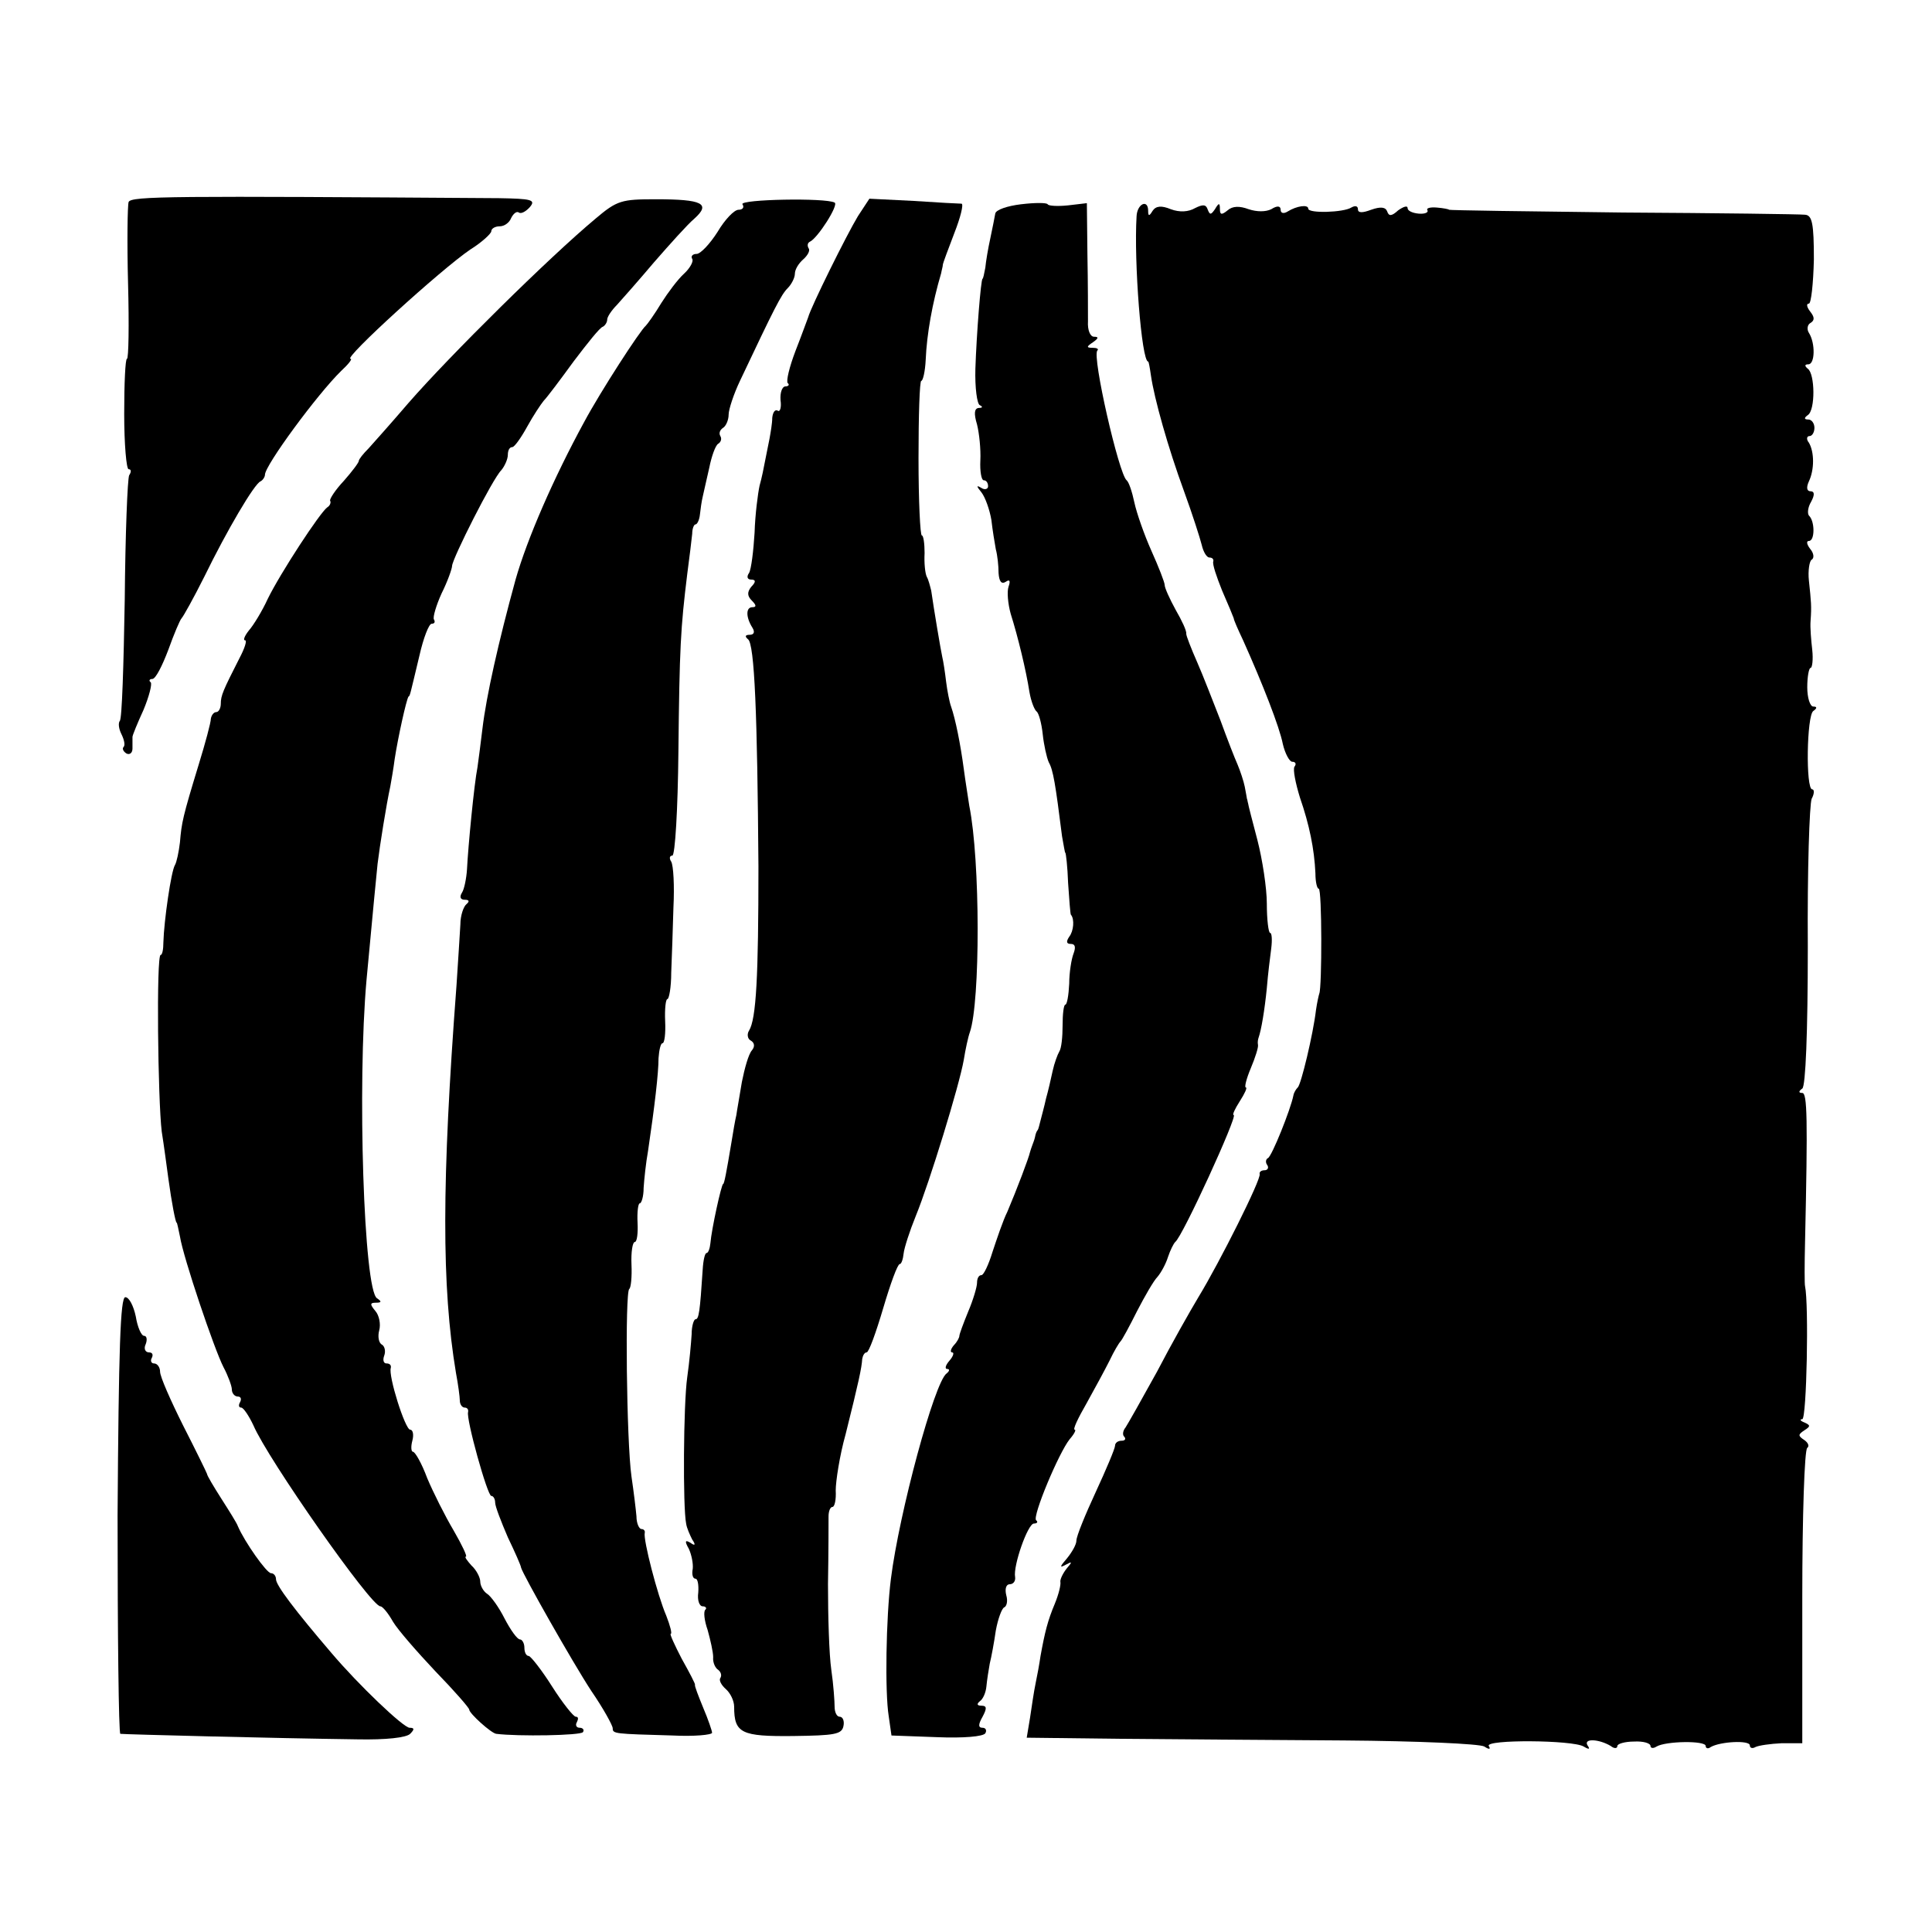 <?xml version="1.0" standalone="no"?>
<!DOCTYPE svg PUBLIC "-//W3C//DTD SVG 20010904//EN"
 "http://www.w3.org/TR/2001/REC-SVG-20010904/DTD/svg10.dtd">
<svg version="1.0" xmlns="http://www.w3.org/2000/svg"
 width="350pt" height="350pt" viewBox="0 0 350 350"
 preserveAspectRatio="xMidYMid meet">
<g transform="translate(0,350) scale(0.1,-0.1)"
fill="#000000" stroke="none">
<path d="M233 3134 c-2 -6 -3 -73 -1 -148 2 -75 1 -136 -2 -136 -3 0 -5 -45
-5 -100 0 -55 4 -100 8 -100 5 0 5 -5 1 -11 -3 -6 -7 -107 -8 -225 -2 -118 -5
-217 -9 -220 -3 -4 -2 -14 3 -24 5 -10 7 -20 4 -23 -3 -3 -1 -8 5 -12 6 -3 11
1 11 9 0 9 0 18 0 21 0 3 9 25 20 49 10 24 16 47 13 50 -4 3 -2 6 3 6 6 0 18
24 29 53 10 28 21 54 24 57 3 3 22 37 41 75 41 84 91 169 102 173 4 2 8 8 8
12 0 17 95 146 138 188 13 12 21 22 17 22 -14 0 164 162 217 198 21 13 38 29
38 33 0 5 7 9 15 9 9 0 18 7 21 15 4 8 10 13 14 10 4 -3 13 2 20 10 11 13 3
15 -56 16 -591 4 -667 4 -671 -7z"/>
<path d="M1079 3104 c-84 -70 -264 -248 -339 -334 -30 -35 -63 -72 -72 -82
-10 -10 -18 -20 -18 -23 0 -3 -12 -19 -27 -36 -16 -17 -26 -33 -25 -36 2 -3 0
-9 -5 -12 -13 -9 -85 -119 -108 -166 -10 -22 -26 -48 -34 -57 -8 -10 -11 -18
-7 -18 4 0 -1 -15 -10 -32 -30 -59 -34 -68 -34 -83 0 -8 -4 -15 -8 -15 -5 0
-9 -6 -10 -12 0 -7 -10 -44 -22 -83 -29 -95 -31 -105 -34 -141 -2 -17 -6 -36
-9 -41 -7 -11 -20 -102 -21 -140 0 -13 -2 -23 -5 -23 -8 0 -5 -263 2 -320 4
-25 9 -63 12 -85 6 -44 13 -80 15 -80 1 0 3 -11 6 -25 6 -38 62 -204 79 -237
8 -15 15 -34 15 -40 0 -7 5 -13 11 -13 5 0 7 -4 4 -10 -3 -5 -3 -10 2 -10 4 0
14 -15 22 -32 26 -61 213 -328 230 -328 4 0 14 -12 23 -28 9 -15 44 -55 77
-90 34 -35 61 -66 61 -69 0 -7 40 -43 49 -44 40 -5 153 -3 157 3 3 4 0 8 -6 8
-6 0 -8 5 -5 10 3 6 3 10 -2 10 -4 0 -24 25 -43 55 -19 30 -38 54 -42 55 -5 0
-8 7 -8 15 0 8 -4 15 -8 15 -5 0 -17 17 -28 38 -10 20 -25 41 -32 45 -6 4 -12
14 -12 22 0 7 -7 21 -16 29 -8 9 -13 16 -10 16 3 0 -7 21 -22 47 -16 27 -37
69 -48 95 -10 27 -22 48 -26 48 -3 0 -4 9 -1 20 3 11 1 20 -4 20 -9 0 -40 98
-35 112 1 5 -2 8 -8 8 -5 0 -7 6 -4 14 3 8 1 17 -4 20 -6 3 -8 15 -5 26 3 11
0 27 -7 35 -10 12 -10 15 1 15 10 0 11 2 2 8 -24 15 -36 387 -19 577 13 141
17 179 20 210 4 33 16 108 23 140 2 11 6 34 8 50 6 39 21 107 25 113 3 2 2 0
20 75 7 31 17 57 22 57 5 0 7 3 4 8 -2 4 4 25 14 47 11 22 19 45 19 50 1 14
73 157 89 173 6 7 12 20 12 28 0 8 3 14 8 14 4 0 16 17 27 37 11 20 25 41 30
47 6 6 30 38 54 71 25 33 48 62 53 63 4 2 8 8 8 13 0 5 8 17 18 27 9 10 40 45
67 77 28 32 60 68 73 79 30 27 15 35 -70 35 -62 0 -70 -2 -109 -35z"/>
<path d="M1345 3130 c4 -6 0 -10 -7 -10 -8 0 -25 -18 -38 -40 -14 -22 -31 -40
-38 -40 -7 0 -11 -4 -8 -9 3 -4 -4 -17 -15 -27 -11 -10 -29 -34 -41 -53 -12
-20 -25 -38 -28 -41 -10 -8 -82 -119 -112 -175 -55 -101 -103 -211 -124 -285
-31 -113 -53 -211 -60 -270 -3 -25 -7 -56 -9 -70 -6 -30 -17 -144 -19 -185 -1
-16 -5 -36 -9 -42 -5 -8 -3 -13 5 -13 8 0 9 -3 3 -8 -5 -4 -11 -20 -11 -37 -1
-16 -4 -66 -7 -110 -27 -357 -27 -546 -1 -702 4 -21 7 -44 7 -50 0 -7 4 -13 9
-13 4 0 7 -3 6 -8 -4 -12 35 -152 42 -152 4 0 7 -6 7 -12 0 -7 11 -35 23 -63
13 -27 24 -52 24 -55 3 -12 93 -171 127 -223 22 -32 39 -63 39 -68 0 -10 3
-10 108 -13 39 -2 72 1 72 5 0 3 -7 24 -16 45 -9 22 -16 40 -15 42 1 1 -10 22
-24 47 -13 25 -22 45 -20 45 3 0 -1 15 -8 33 -16 37 -42 138 -39 150 1 4 -2 7
-6 7 -4 0 -9 10 -9 23 -1 12 -5 45 -9 72 -9 63 -12 335 -4 340 3 2 5 22 4 44
-1 23 2 41 6 41 4 0 6 16 5 35 -1 19 1 35 4 35 3 0 7 12 7 28 1 15 4 45 8 67
12 81 19 141 19 168 1 15 4 27 7 27 4 0 6 18 5 40 -1 22 1 40 4 40 3 0 7 21 7
48 1 26 3 79 4 118 2 39 0 76 -4 83 -4 6 -3 11 2 11 5 0 10 84 11 188 2 190 4
224 16 322 4 30 8 63 9 73 0 9 3 17 6 17 3 0 7 8 8 18 1 9 3 24 5 32 2 8 7 32
12 53 4 20 11 40 16 43 5 3 7 9 4 14 -3 5 -1 11 5 15 5 3 10 14 10 24 0 9 9
37 21 62 62 131 74 155 86 167 7 7 13 19 13 26 0 8 7 19 15 26 8 7 13 16 10
20 -3 5 -2 10 2 12 14 6 53 67 45 71 -16 9 -172 6 -167 -3z"/>
<path d="M1554 3108 c-20 -33 -85 -164 -90 -183 -2 -5 -12 -33 -23 -61 -11
-29 -17 -54 -14 -58 4 -3 1 -6 -4 -6 -6 0 -10 -11 -9 -25 2 -13 -1 -22 -5 -19
-5 3 -9 -3 -10 -13 0 -10 -3 -27 -5 -38 -2 -11 -6 -29 -8 -40 -2 -11 -6 -31
-10 -45 -3 -14 -8 -52 -9 -85 -2 -33 -6 -66 -10 -73 -5 -7 -3 -12 4 -12 8 0 9
-4 0 -13 -8 -10 -7 -17 1 -25 8 -8 9 -12 1 -12 -12 0 -12 -18 0 -37 5 -8 3
-13 -5 -13 -8 0 -9 -3 -3 -8 12 -8 17 -137 19 -412 0 -199 -4 -276 -17 -297
-4 -6 -3 -15 3 -18 7 -4 8 -11 2 -18 -6 -7 -13 -32 -18 -57 -4 -25 -9 -52 -10
-60 -2 -8 -6 -31 -9 -50 -9 -54 -13 -75 -15 -75 -3 0 -21 -82 -23 -107 -1 -10
-4 -18 -7 -18 -3 0 -6 -13 -7 -30 -5 -77 -7 -90 -13 -90 -3 0 -7 -12 -7 -27
-1 -16 -4 -50 -8 -78 -7 -49 -8 -236 -2 -265 1 -8 7 -21 11 -29 7 -10 5 -12
-3 -6 -10 6 -11 3 -3 -11 5 -11 8 -27 7 -36 -2 -10 0 -18 5 -18 4 0 6 -11 5
-25 -2 -14 2 -25 8 -25 5 0 8 -3 5 -6 -4 -3 -2 -20 4 -37 5 -18 10 -40 10 -49
-1 -10 4 -20 9 -23 5 -4 7 -10 4 -15 -3 -4 2 -13 10 -20 8 -7 15 -21 15 -32 0
-48 13 -54 107 -53 75 1 88 3 91 18 2 9 -1 17 -7 17 -5 0 -9 8 -9 18 0 9 -2
40 -6 67 -4 28 -6 97 -6 155 1 58 1 113 1 123 0 9 3 17 7 17 4 0 7 13 6 30 0
16 7 63 18 102 24 96 29 120 30 136 1 6 4 12 8 12 4 0 17 36 30 80 13 44 26
80 30 80 3 0 6 9 7 19 1 10 11 41 22 68 25 61 79 237 87 283 3 19 8 42 11 50
19 55 19 311 -1 410 -2 14 -7 44 -10 67 -6 45 -15 90 -23 113 -3 8 -7 29 -9
45 -2 17 -5 37 -7 45 -3 14 -15 85 -20 120 -2 8 -5 20 -8 25 -3 6 -5 25 -4 43
0 17 -2 32 -5 32 -3 0 -6 63 -6 140 0 77 2 140 5 140 3 0 7 17 8 38 2 47 12
103 28 157 1 6 3 12 3 15 0 3 10 29 21 58 11 28 17 52 13 53 -4 0 -43 2 -87 5
l-80 4 -21 -32z"/>
<path d="M1850 3130 c-25 -3 -46 -10 -47 -17 -1 -6 -5 -26 -9 -45 -4 -18 -8
-42 -9 -53 -2 -11 -4 -20 -5 -20 -3 0 -11 -101 -13 -163 -1 -34 3 -64 8 -66 6
-3 5 -5 -2 -5 -8 -1 -9 -10 -3 -30 4 -16 7 -45 6 -65 -1 -20 2 -36 6 -36 5 0
8 -5 8 -11 0 -5 -6 -7 -12 -3 -10 6 -9 3 0 -8 7 -9 15 -32 18 -50 2 -18 6 -42
8 -53 3 -11 5 -30 5 -43 1 -15 5 -21 13 -16 7 5 9 2 5 -9 -3 -9 -1 -31 4 -49
13 -41 28 -103 34 -142 3 -17 9 -32 13 -35 4 -3 9 -22 11 -41 2 -19 7 -42 11
-51 8 -14 12 -39 24 -134 3 -16 5 -30 6 -30 1 0 4 -25 5 -55 2 -30 4 -56 5
-57 7 -8 5 -30 -3 -40 -6 -9 -5 -13 3 -13 8 0 9 -6 5 -17 -4 -10 -8 -35 -8
-55 -1 -21 -4 -38 -7 -38 -3 0 -5 -17 -5 -38 0 -20 -2 -41 -6 -47 -3 -5 -9
-21 -12 -35 -3 -14 -8 -36 -12 -50 -3 -14 -8 -32 -10 -40 -2 -8 -4 -16 -5 -17
-2 -2 -4 -7 -5 -13 -1 -5 -4 -12 -5 -15 -1 -3 -3 -8 -4 -12 -2 -10 -24 -68
-41 -108 -8 -16 -19 -49 -27 -73 -7 -23 -16 -42 -20 -42 -5 0 -8 -6 -8 -14 0
-7 -7 -31 -16 -52 -9 -22 -16 -41 -16 -44 0 -3 -4 -11 -10 -17 -6 -7 -7 -13
-3 -13 4 0 2 -7 -5 -15 -7 -8 -9 -15 -4 -15 5 0 4 -4 -1 -8 -22 -15 -86 -253
-101 -372 -9 -71 -11 -206 -4 -249 l5 -35 82 -3 c48 -2 84 1 88 7 3 5 1 10 -5
10 -8 0 -8 6 0 20 8 15 8 20 -2 20 -8 0 -9 3 -3 8 6 4 11 16 12 27 1 11 4 30
6 41 3 12 8 39 11 60 4 22 11 40 15 42 5 2 7 12 4 22 -3 12 0 20 6 20 7 0 11
6 10 13 -4 20 23 97 34 97 6 0 8 3 4 6 -7 7 41 122 61 147 8 9 12 17 9 17 -4
0 6 21 21 47 15 27 34 62 42 78 8 17 17 32 20 35 3 3 16 27 30 55 14 27 30 55
37 62 6 7 15 23 19 36 4 12 10 24 13 27 13 9 114 230 106 230 -3 0 2 11 11 25
9 14 14 25 11 25 -3 0 1 16 9 35 8 19 14 38 13 42 -1 5 0 10 1 13 5 14 11 50
15 90 2 25 6 57 8 72 2 16 1 28 -2 28 -3 0 -6 24 -6 53 0 28 -8 80 -17 115 -9
34 -17 65 -17 67 -1 3 -1 6 -2 8 0 1 -2 11 -4 22 -2 10 -8 28 -13 40 -5 11
-19 47 -31 80 -13 33 -31 80 -42 105 -11 25 -20 48 -20 52 1 5 -8 24 -19 43
-11 20 -20 40 -20 45 0 5 -11 33 -24 62 -13 29 -27 69 -31 88 -4 19 -10 37
-14 40 -14 11 -63 225 -53 235 3 3 -1 5 -9 5 -11 0 -11 2 1 10 10 7 11 10 2
10 -7 0 -12 12 -11 28 0 15 0 69 -1 121 l-1 93 -34 -4 c-19 -2 -36 -1 -37 2
-2 3 -23 3 -48 0z"/>
<path d="M2059 3108 c-5 -82 9 -263 21 -263 1 0 3 -11 5 -25 6 -42 31 -131 60
-210 15 -41 29 -85 32 -97 3 -13 9 -23 14 -23 5 0 8 -3 7 -7 -2 -5 6 -28 16
-53 11 -25 20 -47 21 -50 0 -3 8 -21 17 -40 35 -78 66 -157 72 -188 4 -17 12
-32 17 -32 6 0 8 -4 4 -9 -3 -5 2 -30 10 -56 17 -49 26 -93 28 -137 0 -16 3
-28 6 -28 6 0 6 -179 1 -190 -1 -3 -4 -16 -6 -30 -5 -43 -27 -135 -33 -140 -3
-3 -7 -9 -8 -15 -5 -25 -39 -110 -46 -113 -4 -2 -5 -8 -1 -13 3 -5 0 -9 -5 -9
-6 0 -10 -3 -9 -7 3 -9 -72 -159 -111 -223 -15 -25 -49 -85 -75 -135 -27 -49
-53 -95 -57 -101 -5 -6 -6 -14 -2 -17 3 -4 1 -7 -5 -7 -7 0 -12 -4 -12 -9 0
-5 -16 -43 -35 -84 -19 -41 -35 -80 -35 -88 0 -7 -8 -21 -17 -32 -13 -15 -14
-18 -3 -12 13 7 13 6 2 -7 -7 -9 -12 -20 -11 -24 1 -5 -3 -22 -10 -39 -13 -31
-18 -51 -26 -95 -2 -14 -6 -36 -9 -50 -3 -14 -7 -42 -10 -62 l-6 -36 168 -2
c92 -1 275 -2 407 -3 132 -1 246 -6 254 -11 9 -6 12 -5 8 1 -7 12 152 11 172
-1 10 -6 12 -5 7 2 -8 13 20 12 42 -1 6 -5 12 -5 12 0 0 4 14 8 30 8 17 1 30
-3 30 -8 0 -4 5 -5 11 -1 17 10 89 11 89 1 0 -4 4 -6 9 -2 17 10 71 13 71 3 0
-5 5 -6 10 -3 6 3 27 6 48 7 l37 0 0 265 c0 146 4 267 9 270 4 3 2 9 -5 14
-12 8 -12 10 0 18 11 7 11 9 0 14 -8 3 -9 6 -4 6 8 1 12 208 5 241 -1 3 -1 39
0 80 5 224 4 270 -5 270 -7 0 -7 3 0 8 6 4 10 101 10 257 -1 138 3 258 7 268
5 9 5 17 1 17 -12 0 -10 134 2 142 7 5 7 8 0 8 -6 0 -11 16 -11 35 0 19 3 35
6 35 3 0 5 15 3 33 -2 17 -4 41 -3 52 2 27 1 35 -3 73 -2 18 1 36 5 38 5 3 4
12 -3 20 -6 8 -7 14 -2 14 11 0 11 36 0 46 -3 4 -2 15 4 25 7 13 6 19 -1 19
-7 0 -8 7 -3 18 10 21 10 53 0 70 -5 6 -4 12 1 12 5 0 9 7 9 15 0 8 -5 15 -11
15 -8 0 -8 3 -1 8 14 9 13 75 0 84 -6 5 -6 8 1 8 12 0 13 38 1 57 -4 6 -3 15
3 18 8 5 7 11 -1 21 -6 8 -7 14 -2 14 4 0 8 36 9 80 0 65 -3 80 -16 81 -8 1
-157 3 -330 4 -173 2 -315 4 -315 5 0 1 -10 3 -22 4 -12 1 -20 -1 -17 -5 2 -4
-5 -7 -16 -6 -11 1 -20 5 -20 10 0 5 -7 3 -17 -4 -12 -11 -17 -11 -20 -2 -3 8
-12 9 -29 3 -16 -6 -24 -6 -24 1 0 6 -5 7 -12 3 -14 -9 -78 -11 -78 -2 0 8
-21 5 -37 -5 -8 -5 -13 -3 -13 3 0 7 -6 8 -17 1 -10 -5 -26 -5 -41 0 -16 6
-29 6 -38 -2 -11 -9 -14 -8 -14 2 0 12 -2 12 -9 0 -7 -10 -9 -11 -13 -1 -3 10
-9 10 -23 3 -12 -7 -28 -8 -44 -2 -17 7 -27 6 -33 -3 -6 -10 -8 -10 -8 0 0 22
-20 13 -21 -10z"/>
<path d="M213 755 c0 -217 2 -395 5 -396 7 -1 278 -8 430 -10 51 -1 88 3 95
10 8 8 8 11 -1 11 -11 0 -92 77 -142 136 -65 76 -100 122 -100 133 0 6 -4 11
-9 11 -8 0 -48 57 -60 85 -2 6 -16 28 -30 50 -14 22 -26 42 -26 45 -1 3 -20
42 -43 87 -23 46 -42 89 -42 98 0 8 -5 15 -11 15 -5 0 -7 5 -4 10 3 6 1 10 -5
10 -7 0 -10 7 -6 15 3 8 2 15 -3 15 -5 0 -12 16 -15 35 -4 19 -12 35 -19 35
-9 0 -12 -94 -14 -395z"/>
</g>
</svg>
